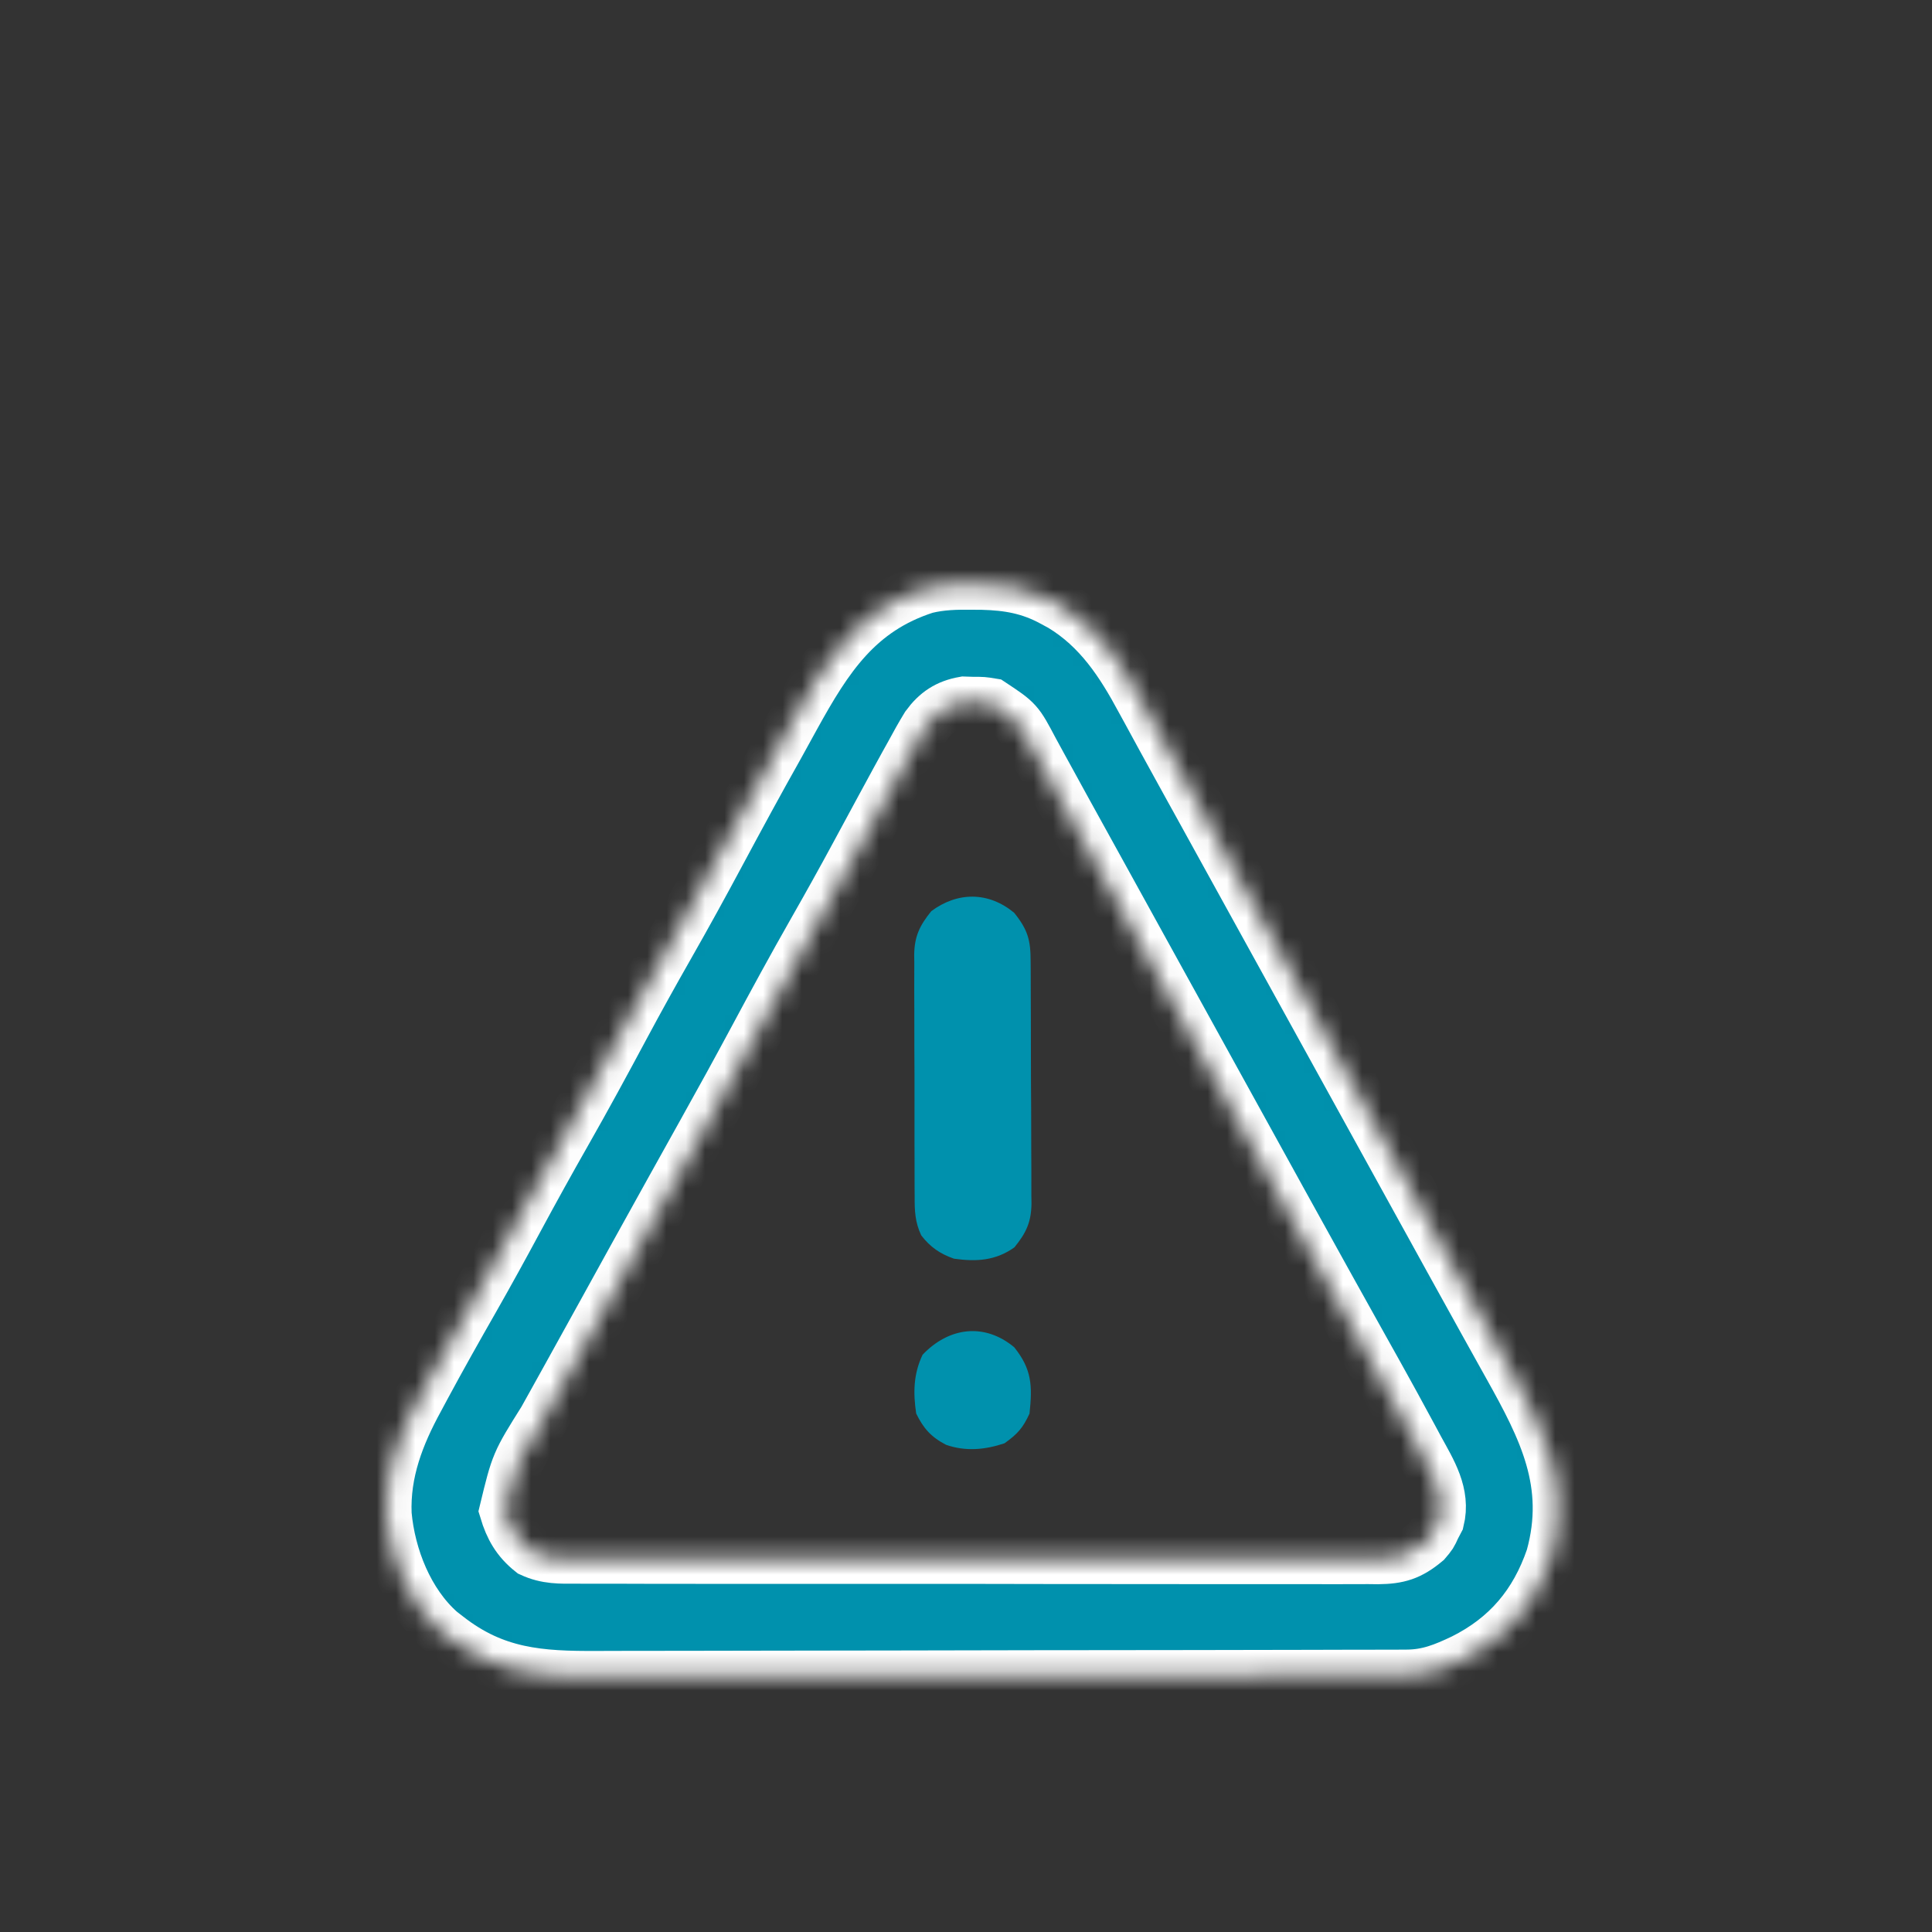 <?xml version="1.0" encoding="UTF-8"?>
<svg xmlns="http://www.w3.org/2000/svg" width="100" height="100" viewBox="0 0 100 100" fill="none">
  <rect x="0" y="0" width="100" height="100" fill="#333333" stroke="none"/>
  <mask id="path-1-inside-1_3325_24635" fill="white">
    <path d="M50.331 30.26C50.502 30.261 50.673 30.263 50.85 30.264C52.174 30.298 53.284 30.489 54.461 31.128C54.691 31.252 54.691 31.252 54.925 31.379C56.856 32.549 58.01 34.309 59.056 36.26C59.172 36.471 59.287 36.682 59.407 36.9C59.653 37.351 59.899 37.802 60.144 38.254C60.521 38.947 60.902 39.639 61.285 40.329C61.413 40.562 61.542 40.795 61.671 41.029C61.768 41.203 61.768 41.203 61.866 41.38C62.196 41.978 62.526 42.576 62.855 43.174C63.576 44.483 64.298 45.792 65.02 47.1C65.346 47.691 65.671 48.281 65.997 48.871C66.127 49.108 66.258 49.344 66.388 49.58C73.427 62.338 73.427 62.338 73.622 62.693C73.753 62.929 73.883 63.166 74.014 63.402C74.338 63.99 74.662 64.578 74.986 65.166C75.591 66.263 76.197 67.359 76.806 68.453C77.09 68.964 77.374 69.475 77.658 69.986C77.792 70.227 77.926 70.468 78.061 70.709C79.898 73.993 81.327 76.8 80.276 80.592C79.449 83.013 77.994 84.738 75.712 85.875C74.72 86.346 73.905 86.68 72.805 86.683C72.562 86.684 72.562 86.684 72.314 86.686C72.136 86.686 71.959 86.686 71.776 86.686C71.587 86.686 71.398 86.687 71.203 86.688C70.567 86.69 69.932 86.691 69.296 86.691C68.841 86.692 68.386 86.694 67.931 86.695C66.435 86.699 64.938 86.701 63.442 86.703C62.927 86.704 62.412 86.705 61.897 86.706C59.754 86.709 57.611 86.712 55.467 86.713C54.911 86.714 54.356 86.714 53.8 86.714C53.593 86.715 53.593 86.715 53.381 86.715C51.145 86.716 48.908 86.721 46.672 86.728C44.374 86.734 42.076 86.738 39.778 86.738C38.488 86.739 37.199 86.74 35.909 86.745C34.695 86.75 33.482 86.751 32.268 86.749C31.823 86.749 31.379 86.75 30.934 86.753C27.93 86.77 25.623 86.613 23.177 84.701C23.056 84.608 22.936 84.514 22.812 84.418C21.139 82.942 20.203 80.558 20.007 78.377C19.918 76.207 20.66 74.293 21.686 72.42C21.84 72.131 21.84 72.131 21.998 71.837C22.829 70.292 23.69 68.764 24.56 67.241C25.323 65.901 26.064 64.551 26.794 63.194C27.62 61.66 28.462 60.137 29.324 58.623C30.352 56.818 31.342 54.994 32.322 53.162C33.068 51.77 33.833 50.39 34.615 49.018C35.53 47.413 36.419 45.795 37.291 44.167C38.288 42.307 39.292 40.454 40.328 38.616C40.608 38.115 40.883 37.611 41.158 37.107C42.85 34.041 44.428 31.587 47.922 30.464C48.725 30.265 49.507 30.25 50.331 30.26ZM47.932 37.562C47.644 38.033 47.378 38.512 47.117 38.997C46.966 39.268 46.966 39.268 46.813 39.544C46.491 40.126 46.174 40.71 45.858 41.295C45.754 41.486 45.65 41.677 45.543 41.874C45.121 42.653 44.699 43.431 44.279 44.212C43.555 45.555 42.813 46.886 42.057 48.212C41.016 50.04 40.012 51.887 39.018 53.742C38.145 55.37 37.256 56.987 36.355 58.599C35.798 59.596 35.243 60.594 34.688 61.593C34.502 61.929 34.502 61.929 34.312 62.271C33.274 64.139 32.24 66.01 31.209 67.882C30.599 68.99 29.988 70.097 29.373 71.202C29.087 71.716 28.801 72.231 28.516 72.746C28.38 72.989 28.245 73.233 28.109 73.476C26.711 75.706 26.711 75.706 26.11 78.188C26.383 79.092 26.747 79.737 27.491 80.331C28.293 80.7 28.994 80.677 29.867 80.671C30.14 80.673 30.14 80.673 30.419 80.674C31.029 80.677 31.639 80.676 32.25 80.674C32.687 80.675 33.125 80.677 33.562 80.678C34.751 80.682 35.939 80.682 37.127 80.681C38.119 80.68 39.111 80.681 40.103 80.682C42.576 80.685 45.049 80.685 47.522 80.682C49.67 80.68 51.817 80.683 53.964 80.688C56.17 80.692 58.375 80.694 60.581 80.693C61.819 80.692 63.057 80.693 64.295 80.696C65.459 80.699 66.623 80.698 67.787 80.695C68.214 80.694 68.641 80.695 69.069 80.697C69.652 80.699 70.235 80.697 70.818 80.693C70.987 80.695 71.157 80.697 71.331 80.699C72.384 80.686 72.981 80.51 73.818 79.813C74.119 79.459 74.119 79.459 74.295 79.068C74.359 78.946 74.423 78.823 74.489 78.698C74.833 77.307 74.082 76.138 73.439 74.962C73.342 74.78 73.245 74.599 73.144 74.412C72.85 73.865 72.553 73.319 72.254 72.774C72.173 72.626 72.092 72.478 72.008 72.326C71.537 71.468 71.06 70.613 70.581 69.759C70.02 68.757 69.463 67.754 68.905 66.75C68.781 66.526 68.657 66.302 68.529 66.072C67.225 63.724 65.928 61.373 64.632 59.021C64.044 57.955 63.456 56.89 62.868 55.824C62.542 55.234 62.217 54.643 61.891 54.053C61.761 53.817 61.63 53.58 61.5 53.344C61.239 52.872 60.978 52.399 60.718 51.926C60.653 51.81 60.589 51.693 60.522 51.572C60.392 51.336 60.261 51.099 60.131 50.863C59.806 50.274 59.481 49.685 59.156 49.096C58.421 47.764 57.686 46.432 56.952 45.099C56.617 44.493 56.283 43.886 55.948 43.28C55.38 42.252 54.812 41.223 54.249 40.191C54.159 40.028 54.07 39.865 53.978 39.698C53.818 39.407 53.659 39.116 53.501 38.824C52.705 37.315 52.705 37.315 51.333 36.407C50.867 36.331 50.867 36.331 50.379 36.333C50.138 36.325 50.138 36.325 49.892 36.317C49.029 36.468 48.451 36.85 47.932 37.562Z"></path>
  </mask>
  <path d="M50.331 30.26C50.502 30.261 50.673 30.263 50.85 30.264C52.174 30.298 53.284 30.489 54.461 31.128C54.691 31.252 54.691 31.252 54.925 31.379C56.856 32.549 58.01 34.309 59.056 36.26C59.172 36.471 59.287 36.682 59.407 36.9C59.653 37.351 59.899 37.802 60.144 38.254C60.521 38.947 60.902 39.639 61.285 40.329C61.413 40.562 61.542 40.795 61.671 41.029C61.768 41.203 61.768 41.203 61.866 41.38C62.196 41.978 62.526 42.576 62.855 43.174C63.576 44.483 64.298 45.792 65.02 47.1C65.346 47.691 65.671 48.281 65.997 48.871C66.127 49.108 66.258 49.344 66.388 49.58C73.427 62.338 73.427 62.338 73.622 62.693C73.753 62.929 73.883 63.166 74.014 63.402C74.338 63.99 74.662 64.578 74.986 65.166C75.591 66.263 76.197 67.359 76.806 68.453C77.09 68.964 77.374 69.475 77.658 69.986C77.792 70.227 77.926 70.468 78.061 70.709C79.898 73.993 81.327 76.8 80.276 80.592C79.449 83.013 77.994 84.738 75.712 85.875C74.72 86.346 73.905 86.68 72.805 86.683C72.562 86.684 72.562 86.684 72.314 86.686C72.136 86.686 71.959 86.686 71.776 86.686C71.587 86.686 71.398 86.687 71.203 86.688C70.567 86.69 69.932 86.691 69.296 86.691C68.841 86.692 68.386 86.694 67.931 86.695C66.435 86.699 64.938 86.701 63.442 86.703C62.927 86.704 62.412 86.705 61.897 86.706C59.754 86.709 57.611 86.712 55.467 86.713C54.911 86.714 54.356 86.714 53.8 86.714C53.593 86.715 53.593 86.715 53.381 86.715C51.145 86.716 48.908 86.721 46.672 86.728C44.374 86.734 42.076 86.738 39.778 86.738C38.488 86.739 37.199 86.74 35.909 86.745C34.695 86.75 33.482 86.751 32.268 86.749C31.823 86.749 31.379 86.75 30.934 86.753C27.93 86.77 25.623 86.613 23.177 84.701C23.056 84.608 22.936 84.514 22.812 84.418C21.139 82.942 20.203 80.558 20.007 78.377C19.918 76.207 20.66 74.293 21.686 72.42C21.84 72.131 21.84 72.131 21.998 71.837C22.829 70.292 23.69 68.764 24.56 67.241C25.323 65.901 26.064 64.551 26.794 63.194C27.62 61.66 28.462 60.137 29.324 58.623C30.352 56.818 31.342 54.994 32.322 53.162C33.068 51.77 33.833 50.39 34.615 49.018C35.53 47.413 36.419 45.795 37.291 44.167C38.288 42.307 39.292 40.454 40.328 38.616C40.608 38.115 40.883 37.611 41.158 37.107C42.85 34.041 44.428 31.587 47.922 30.464C48.725 30.265 49.507 30.25 50.331 30.26ZM47.932 37.562C47.644 38.033 47.378 38.512 47.117 38.997C46.966 39.268 46.966 39.268 46.813 39.544C46.491 40.126 46.174 40.71 45.858 41.295C45.754 41.486 45.65 41.677 45.543 41.874C45.121 42.653 44.699 43.431 44.279 44.212C43.555 45.555 42.813 46.886 42.057 48.212C41.016 50.04 40.012 51.887 39.018 53.742C38.145 55.37 37.256 56.987 36.355 58.599C35.798 59.596 35.243 60.594 34.688 61.593C34.502 61.929 34.502 61.929 34.312 62.271C33.274 64.139 32.24 66.01 31.209 67.882C30.599 68.99 29.988 70.097 29.373 71.202C29.087 71.716 28.801 72.231 28.516 72.746C28.38 72.989 28.245 73.233 28.109 73.476C26.711 75.706 26.711 75.706 26.11 78.188C26.383 79.092 26.747 79.737 27.491 80.331C28.293 80.7 28.994 80.677 29.867 80.671C30.14 80.673 30.14 80.673 30.419 80.674C31.029 80.677 31.639 80.676 32.25 80.674C32.687 80.675 33.125 80.677 33.562 80.678C34.751 80.682 35.939 80.682 37.127 80.681C38.119 80.68 39.111 80.681 40.103 80.682C42.576 80.685 45.049 80.685 47.522 80.682C49.67 80.68 51.817 80.683 53.964 80.688C56.17 80.692 58.375 80.694 60.581 80.693C61.819 80.692 63.057 80.693 64.295 80.696C65.459 80.699 66.623 80.698 67.787 80.695C68.214 80.694 68.641 80.695 69.069 80.697C69.652 80.699 70.235 80.697 70.818 80.693C70.987 80.695 71.157 80.697 71.331 80.699C72.384 80.686 72.981 80.51 73.818 79.813C74.119 79.459 74.119 79.459 74.295 79.068C74.359 78.946 74.423 78.823 74.489 78.698C74.833 77.307 74.082 76.138 73.439 74.962C73.342 74.78 73.245 74.599 73.144 74.412C72.85 73.865 72.553 73.319 72.254 72.774C72.173 72.626 72.092 72.478 72.008 72.326C71.537 71.468 71.06 70.613 70.581 69.759C70.02 68.757 69.463 67.754 68.905 66.75C68.781 66.526 68.657 66.302 68.529 66.072C67.225 63.724 65.928 61.373 64.632 59.021C64.044 57.955 63.456 56.89 62.868 55.824C62.542 55.234 62.217 54.643 61.891 54.053C61.761 53.817 61.63 53.58 61.5 53.344C61.239 52.872 60.978 52.399 60.718 51.926C60.653 51.81 60.589 51.693 60.522 51.572C60.392 51.336 60.261 51.099 60.131 50.863C59.806 50.274 59.481 49.685 59.156 49.096C58.421 47.764 57.686 46.432 56.952 45.099C56.617 44.493 56.283 43.886 55.948 43.28C55.38 42.252 54.812 41.223 54.249 40.191C54.159 40.028 54.07 39.865 53.978 39.698C53.818 39.407 53.659 39.116 53.501 38.824C52.705 37.315 52.705 37.315 51.333 36.407C50.867 36.331 50.867 36.331 50.379 36.333C50.138 36.325 50.138 36.325 49.892 36.317C49.029 36.468 48.451 36.85 47.932 37.562Z" fill="#0091AD" stroke="white" stroke-width="2.6" mask="url(#path-1-inside-1_3325_24635)"></path>
  <path d="M52.493 47.246C53.203 48.128 53.346 48.662 53.345 49.764C53.346 49.981 53.346 49.981 53.349 50.203C53.352 50.683 53.353 51.163 53.353 51.643C53.355 51.977 53.356 52.311 53.357 52.645C53.36 53.345 53.361 54.045 53.36 54.746C53.36 55.642 53.365 56.538 53.372 57.434C53.377 58.124 53.377 58.814 53.377 59.504C53.378 59.834 53.379 60.165 53.382 60.495C53.386 60.958 53.385 61.42 53.383 61.883C53.385 62.019 53.387 62.154 53.389 62.294C53.377 63.266 53.112 63.814 52.506 64.562C51.535 65.256 50.531 65.313 49.377 65.149C48.663 64.901 48.149 64.55 47.683 63.942C47.359 63.256 47.338 62.658 47.343 61.915C47.342 61.77 47.34 61.625 47.339 61.475C47.335 60.997 47.336 60.519 47.337 60.042C47.336 59.708 47.335 59.375 47.334 59.041C47.332 58.343 47.333 57.645 47.335 56.947C47.337 56.054 47.333 55.161 47.327 54.268C47.324 53.58 47.324 52.892 47.325 52.204C47.325 51.874 47.324 51.545 47.321 51.216C47.319 50.755 47.321 50.294 47.324 49.833C47.322 49.698 47.32 49.563 47.318 49.424C47.333 48.456 47.602 47.908 48.204 47.161C49.572 46.144 51.175 46.152 52.493 47.246Z" fill="#0091AD"></path>
  <path d="M52.493 69.731C53.413 70.874 53.44 71.73 53.288 73.165C52.945 73.917 52.658 74.23 51.992 74.705C50.985 75.041 49.987 75.137 48.968 74.783C48.191 74.379 47.801 73.938 47.422 73.165C47.26 72.081 47.28 71.118 47.752 70.123C49.103 68.699 50.946 68.448 52.493 69.731Z" fill="#0091AD"></path>
</svg>
